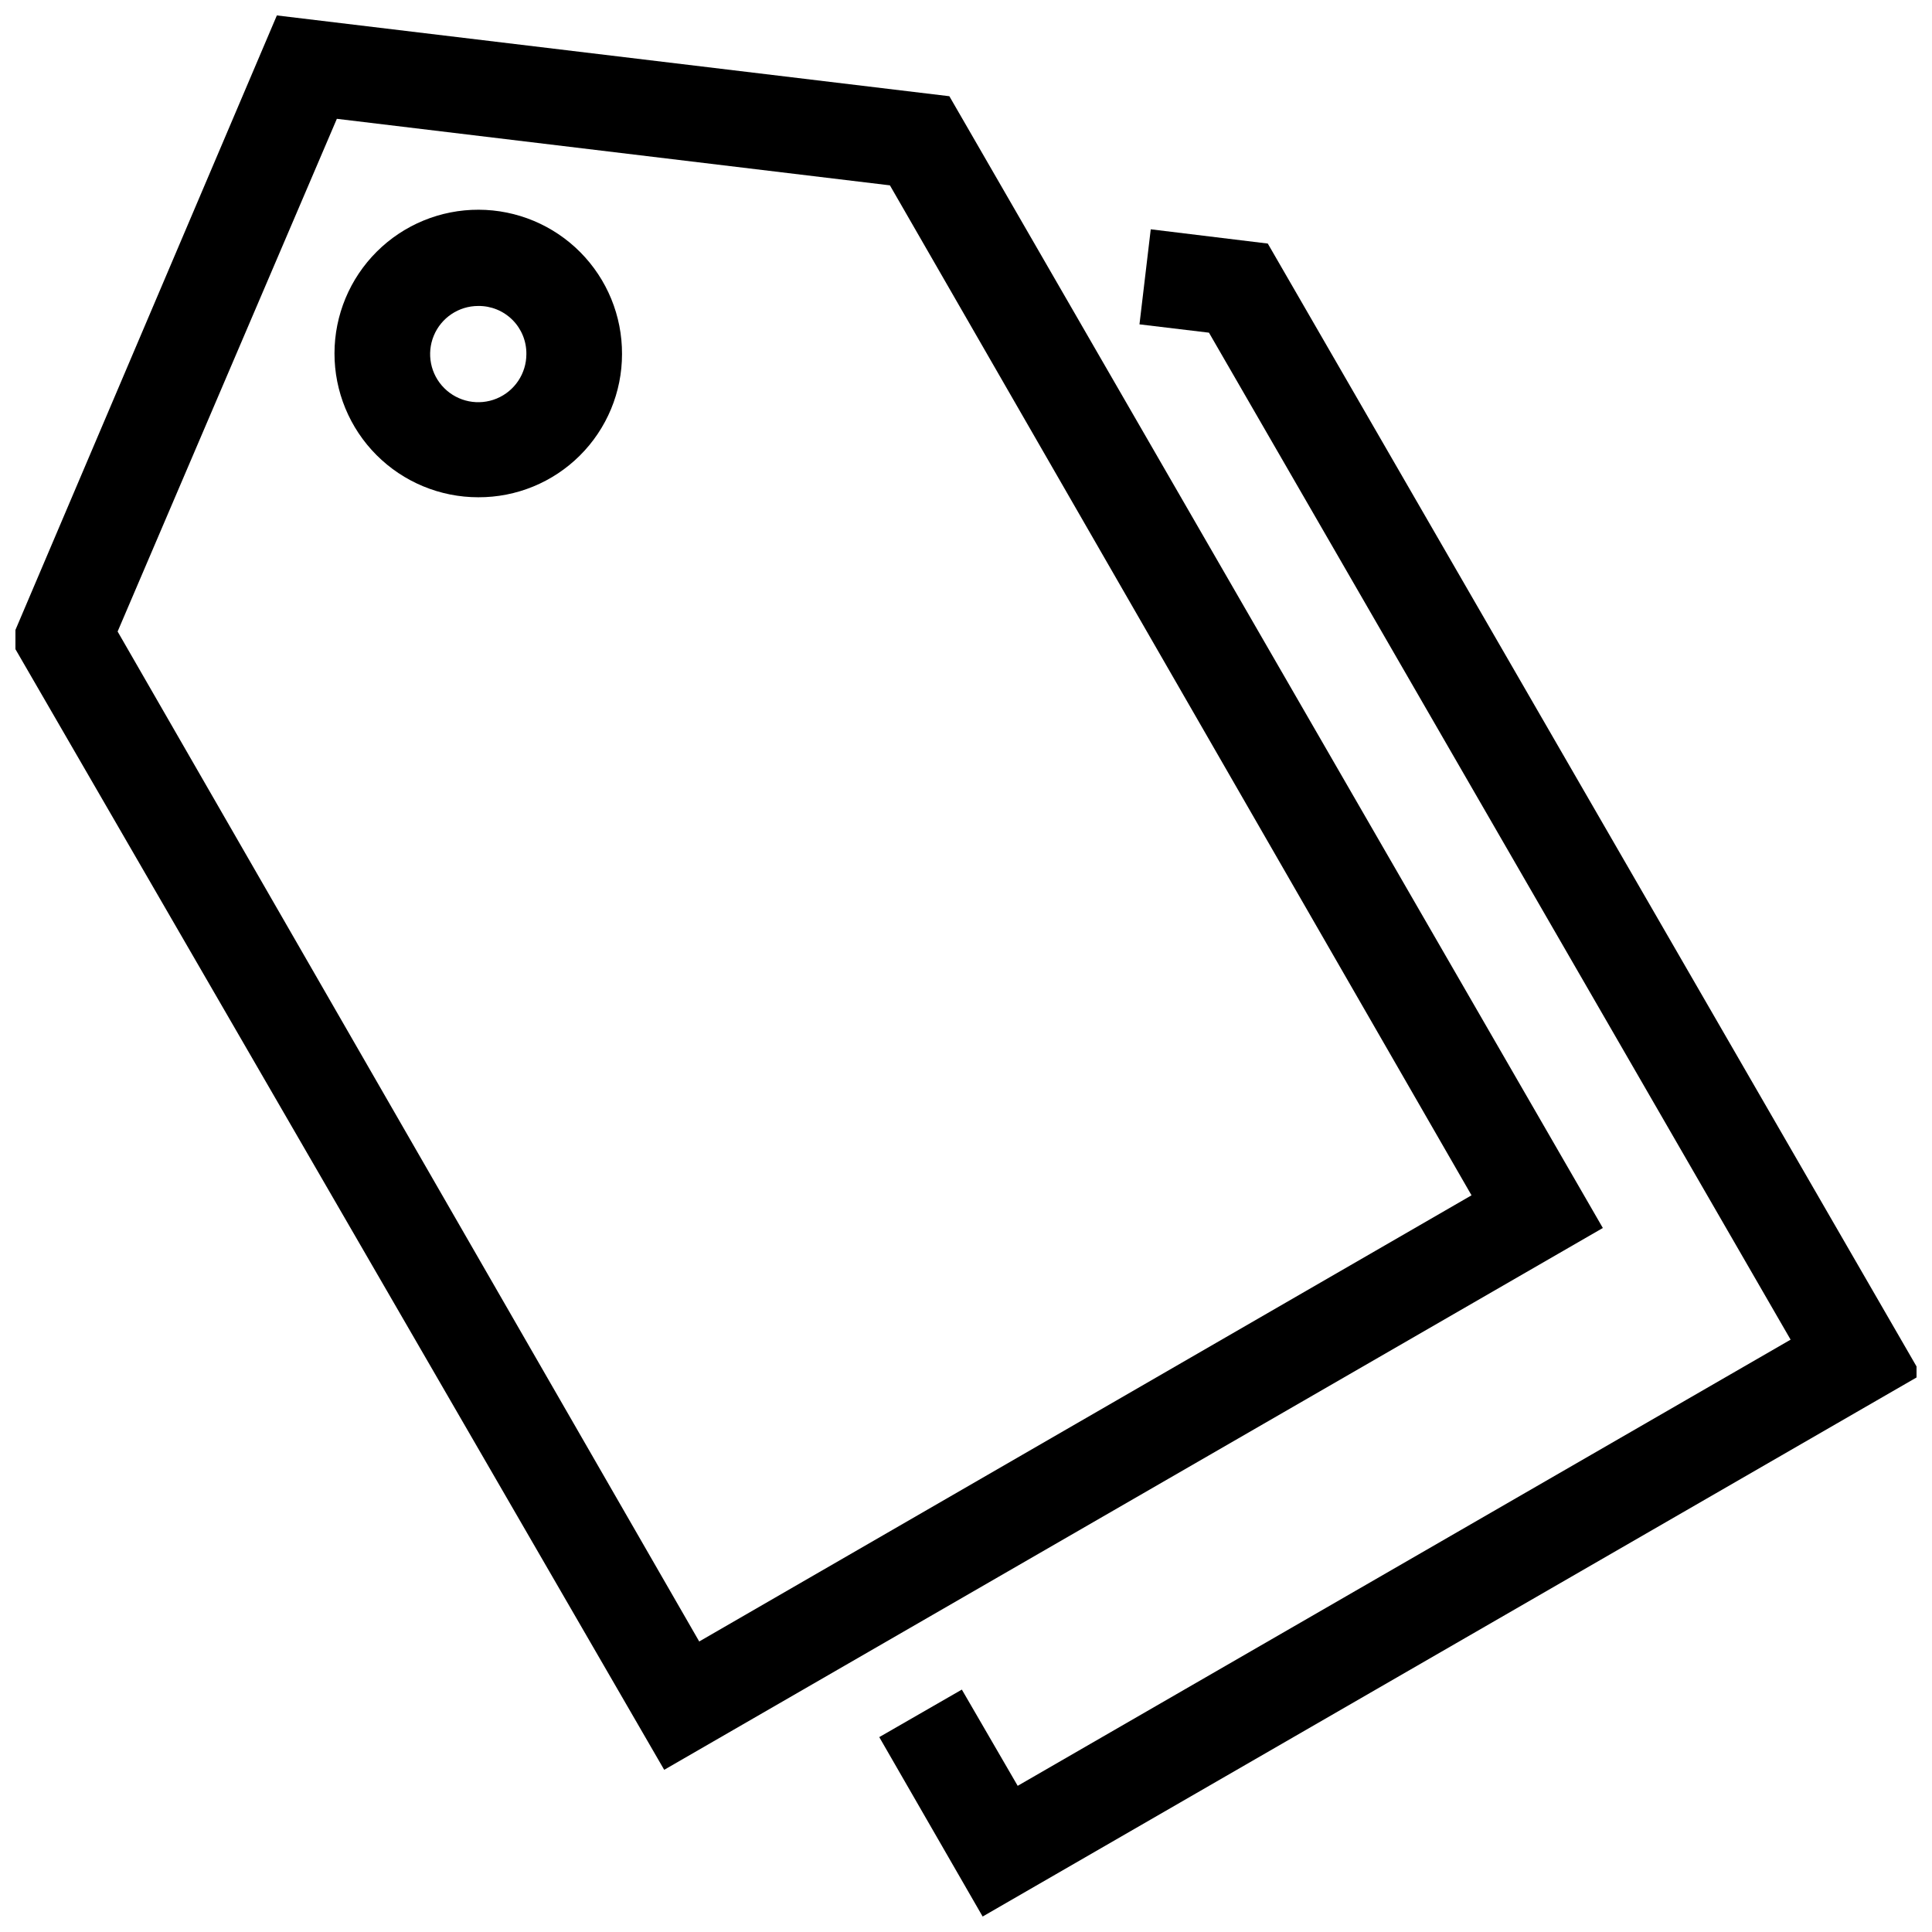 <?xml version="1.0" encoding="UTF-8"?>
<!-- Uploaded to: ICON Repo, www.iconrepo.com, Generator: ICON Repo Mixer Tools -->
<svg width="800px" height="800px" version="1.1" viewBox="144 144 512 512" xmlns="http://www.w3.org/2000/svg">
 <defs>
  <clipPath id="b">
   <path d="m148.09 148.09h420.91v465.91h-420.91z"/>
  </clipPath>
  <clipPath id="a">
   <path d="m377 204h274.9v447.9h-274.9z"/>
  </clipPath>
 </defs>
 <g clip-path="url(#b)">
  <path d="m320.02 613.02-173.18-299.14 70.531-165.79 178.22 21.41 173.18 299.93zm-144.85-301.66 154.13 267.65 204.67-118.24-154.13-267.65-146.57-17.633z"/>
 </g>
 <g clip-path="url(#a)">
  <path d="m404.41 651.9-27.395-47.547 21.883-12.594 14.801 25.504 204.83-118.24-154.14-266.86-18.418-2.207 2.988-25.188 31.016 3.777 173.19 299.77z"/>
 </g>
 <path d="m270.74 275.78c-10.113 0-19.812-4.019-26.957-11.176-7.148-7.16-11.156-16.863-11.141-26.977 0.012-10.113 4.047-19.809 11.215-26.945 7.164-7.137 16.875-11.129 26.988-11.102 10.117 0.027 19.805 4.074 26.93 11.25 7.129 7.176 11.109 16.895 11.066 27.008 0 10.09-4.019 19.766-11.168 26.883-7.148 7.121-16.84 11.102-26.934 11.059zm0-50.695c-5.156 0-9.805 3.106-11.781 7.871-1.973 4.766-0.883 10.254 2.766 13.898 3.648 3.648 9.133 4.738 13.898 2.766 4.766-1.973 7.871-6.625 7.871-11.781 0.043-3.394-1.285-6.664-3.688-9.066-2.402-2.398-5.668-3.731-9.066-3.688z"/>
</svg>